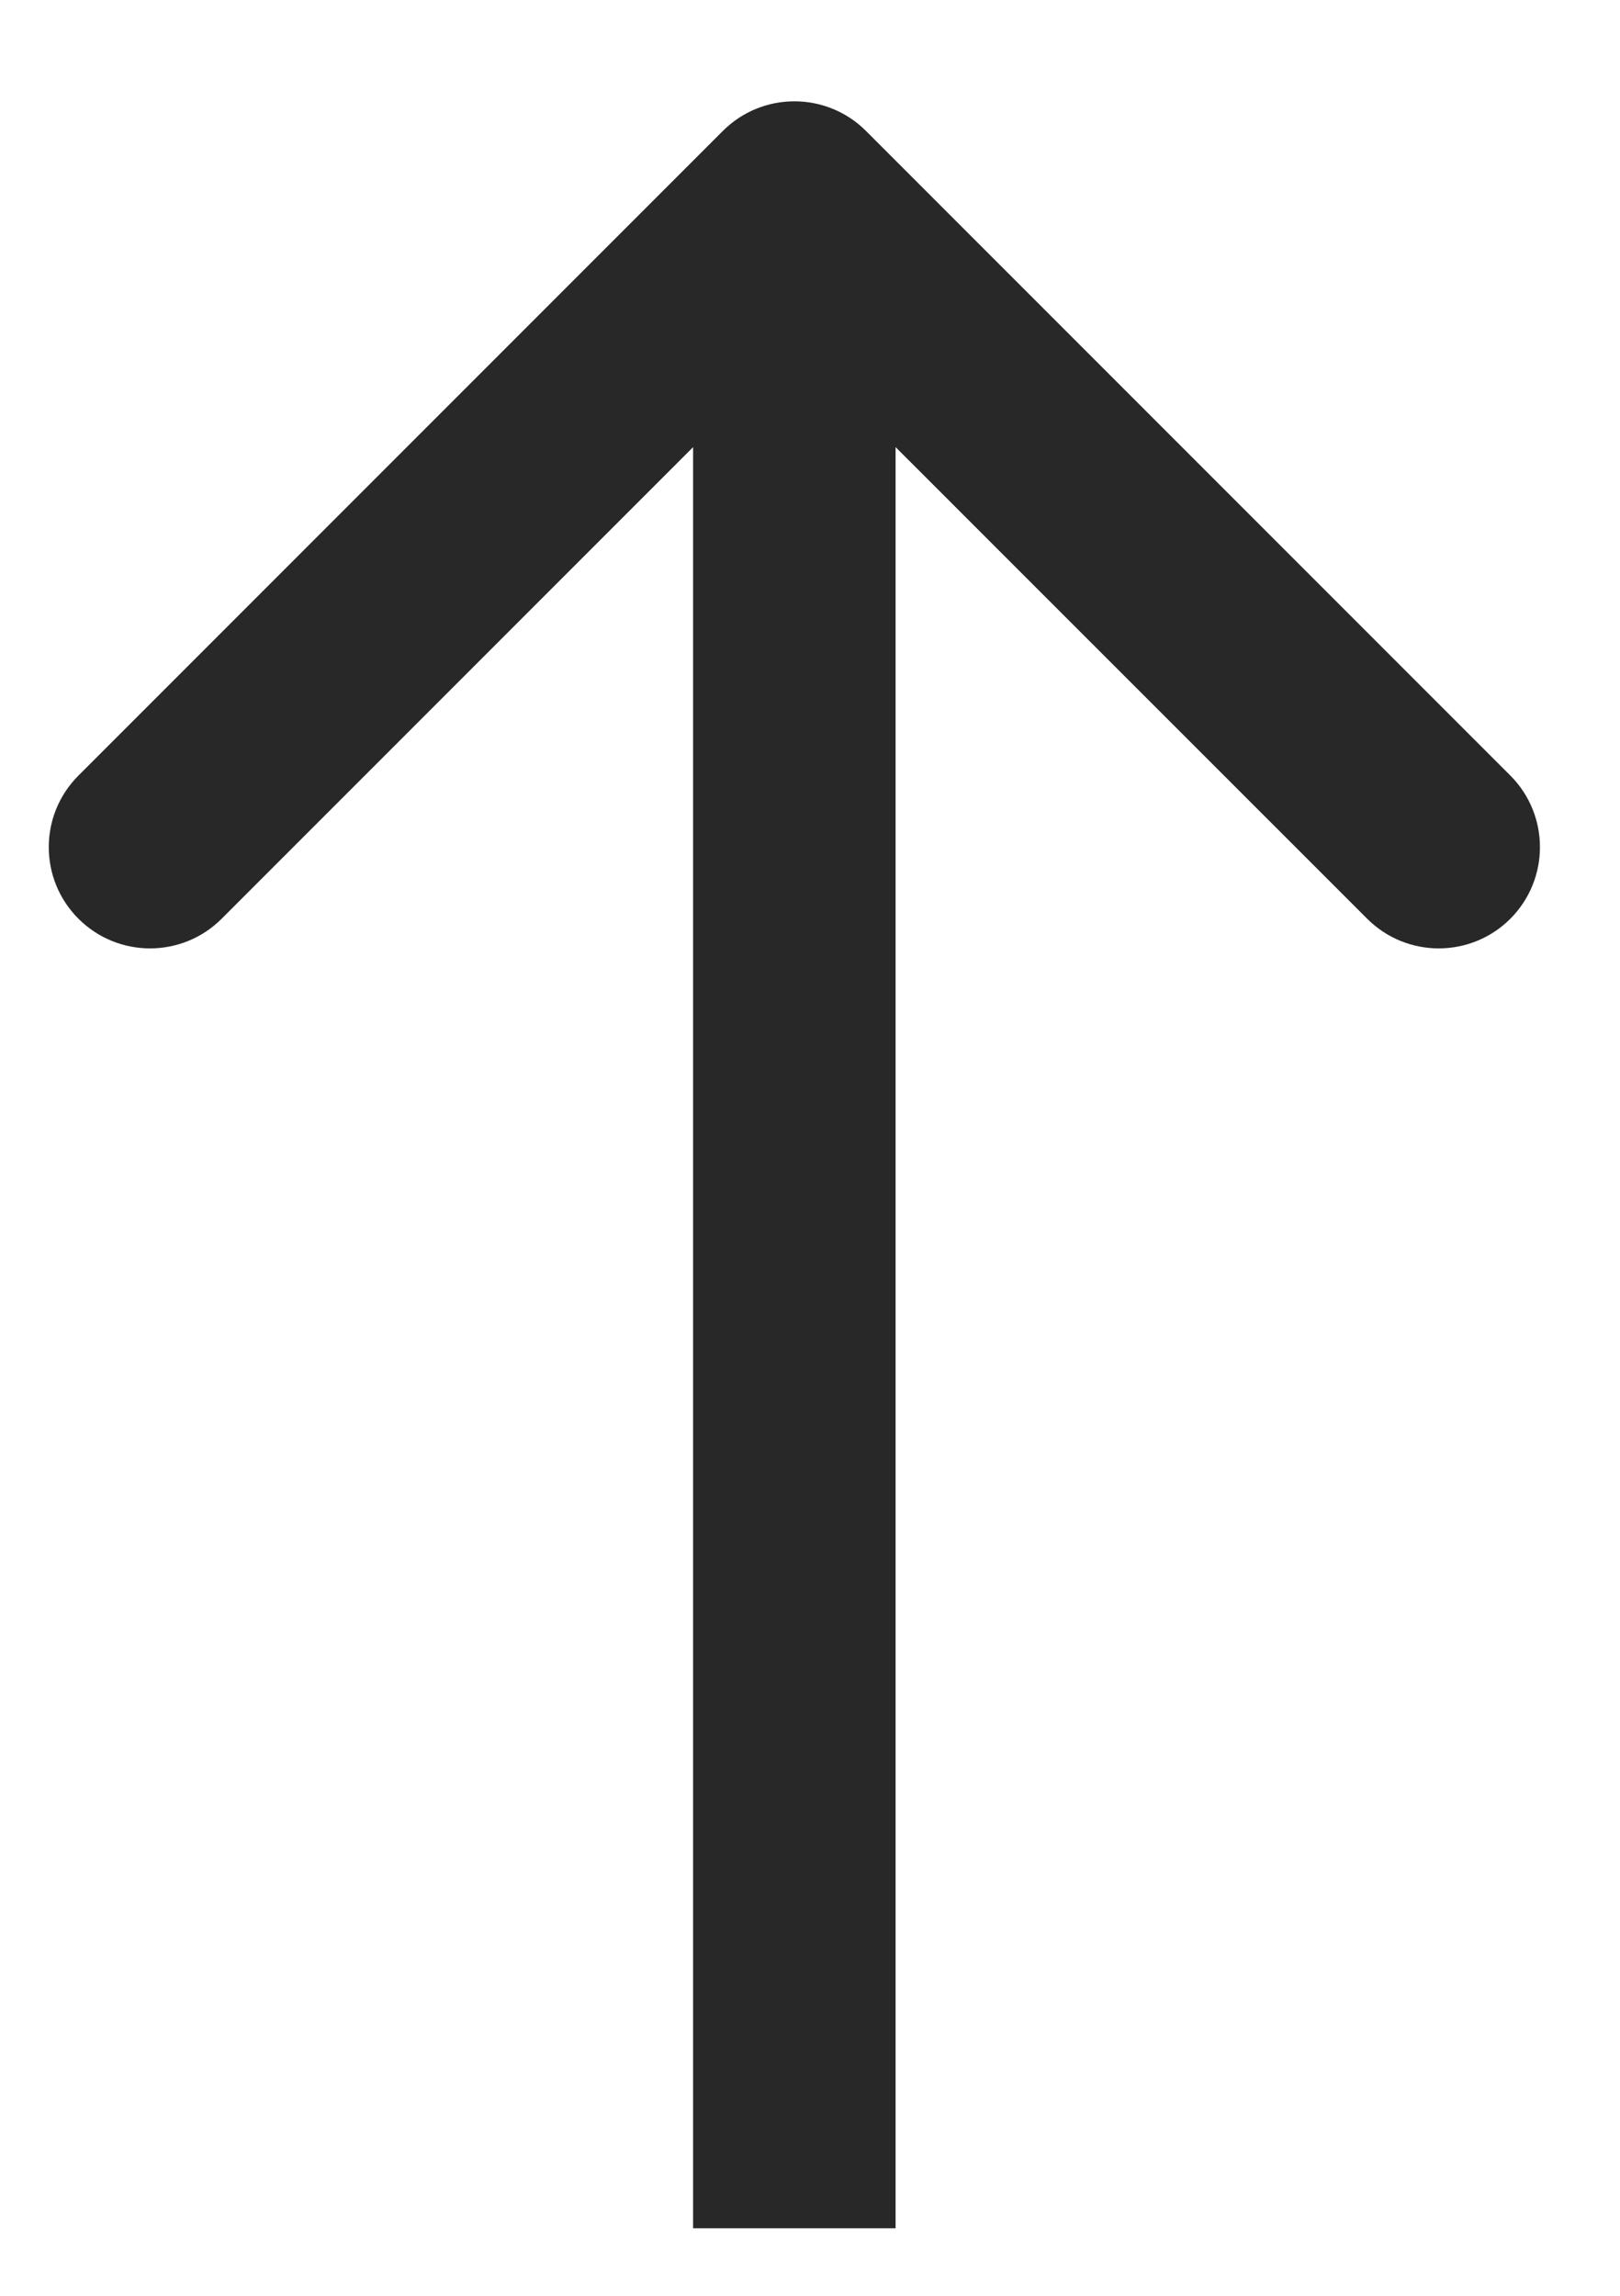 <svg width="12" height="17" viewBox="0 0 12 17" fill="none" xmlns="http://www.w3.org/2000/svg">
<path d="M6.415 0.97C6.122 0.677 5.647 0.677 5.354 0.97L0.581 5.743C0.288 6.036 0.288 6.51 0.581 6.803C0.874 7.096 1.349 7.096 1.642 6.803L5.884 2.561L10.127 6.803C10.42 7.096 10.895 7.096 11.188 6.803C11.48 6.51 11.48 6.036 11.188 5.743L6.415 0.97ZM6.634 16.5L6.634 1.5L5.134 1.5L5.134 16.5L6.634 16.5Z" fill="#282828"/>
</svg>
